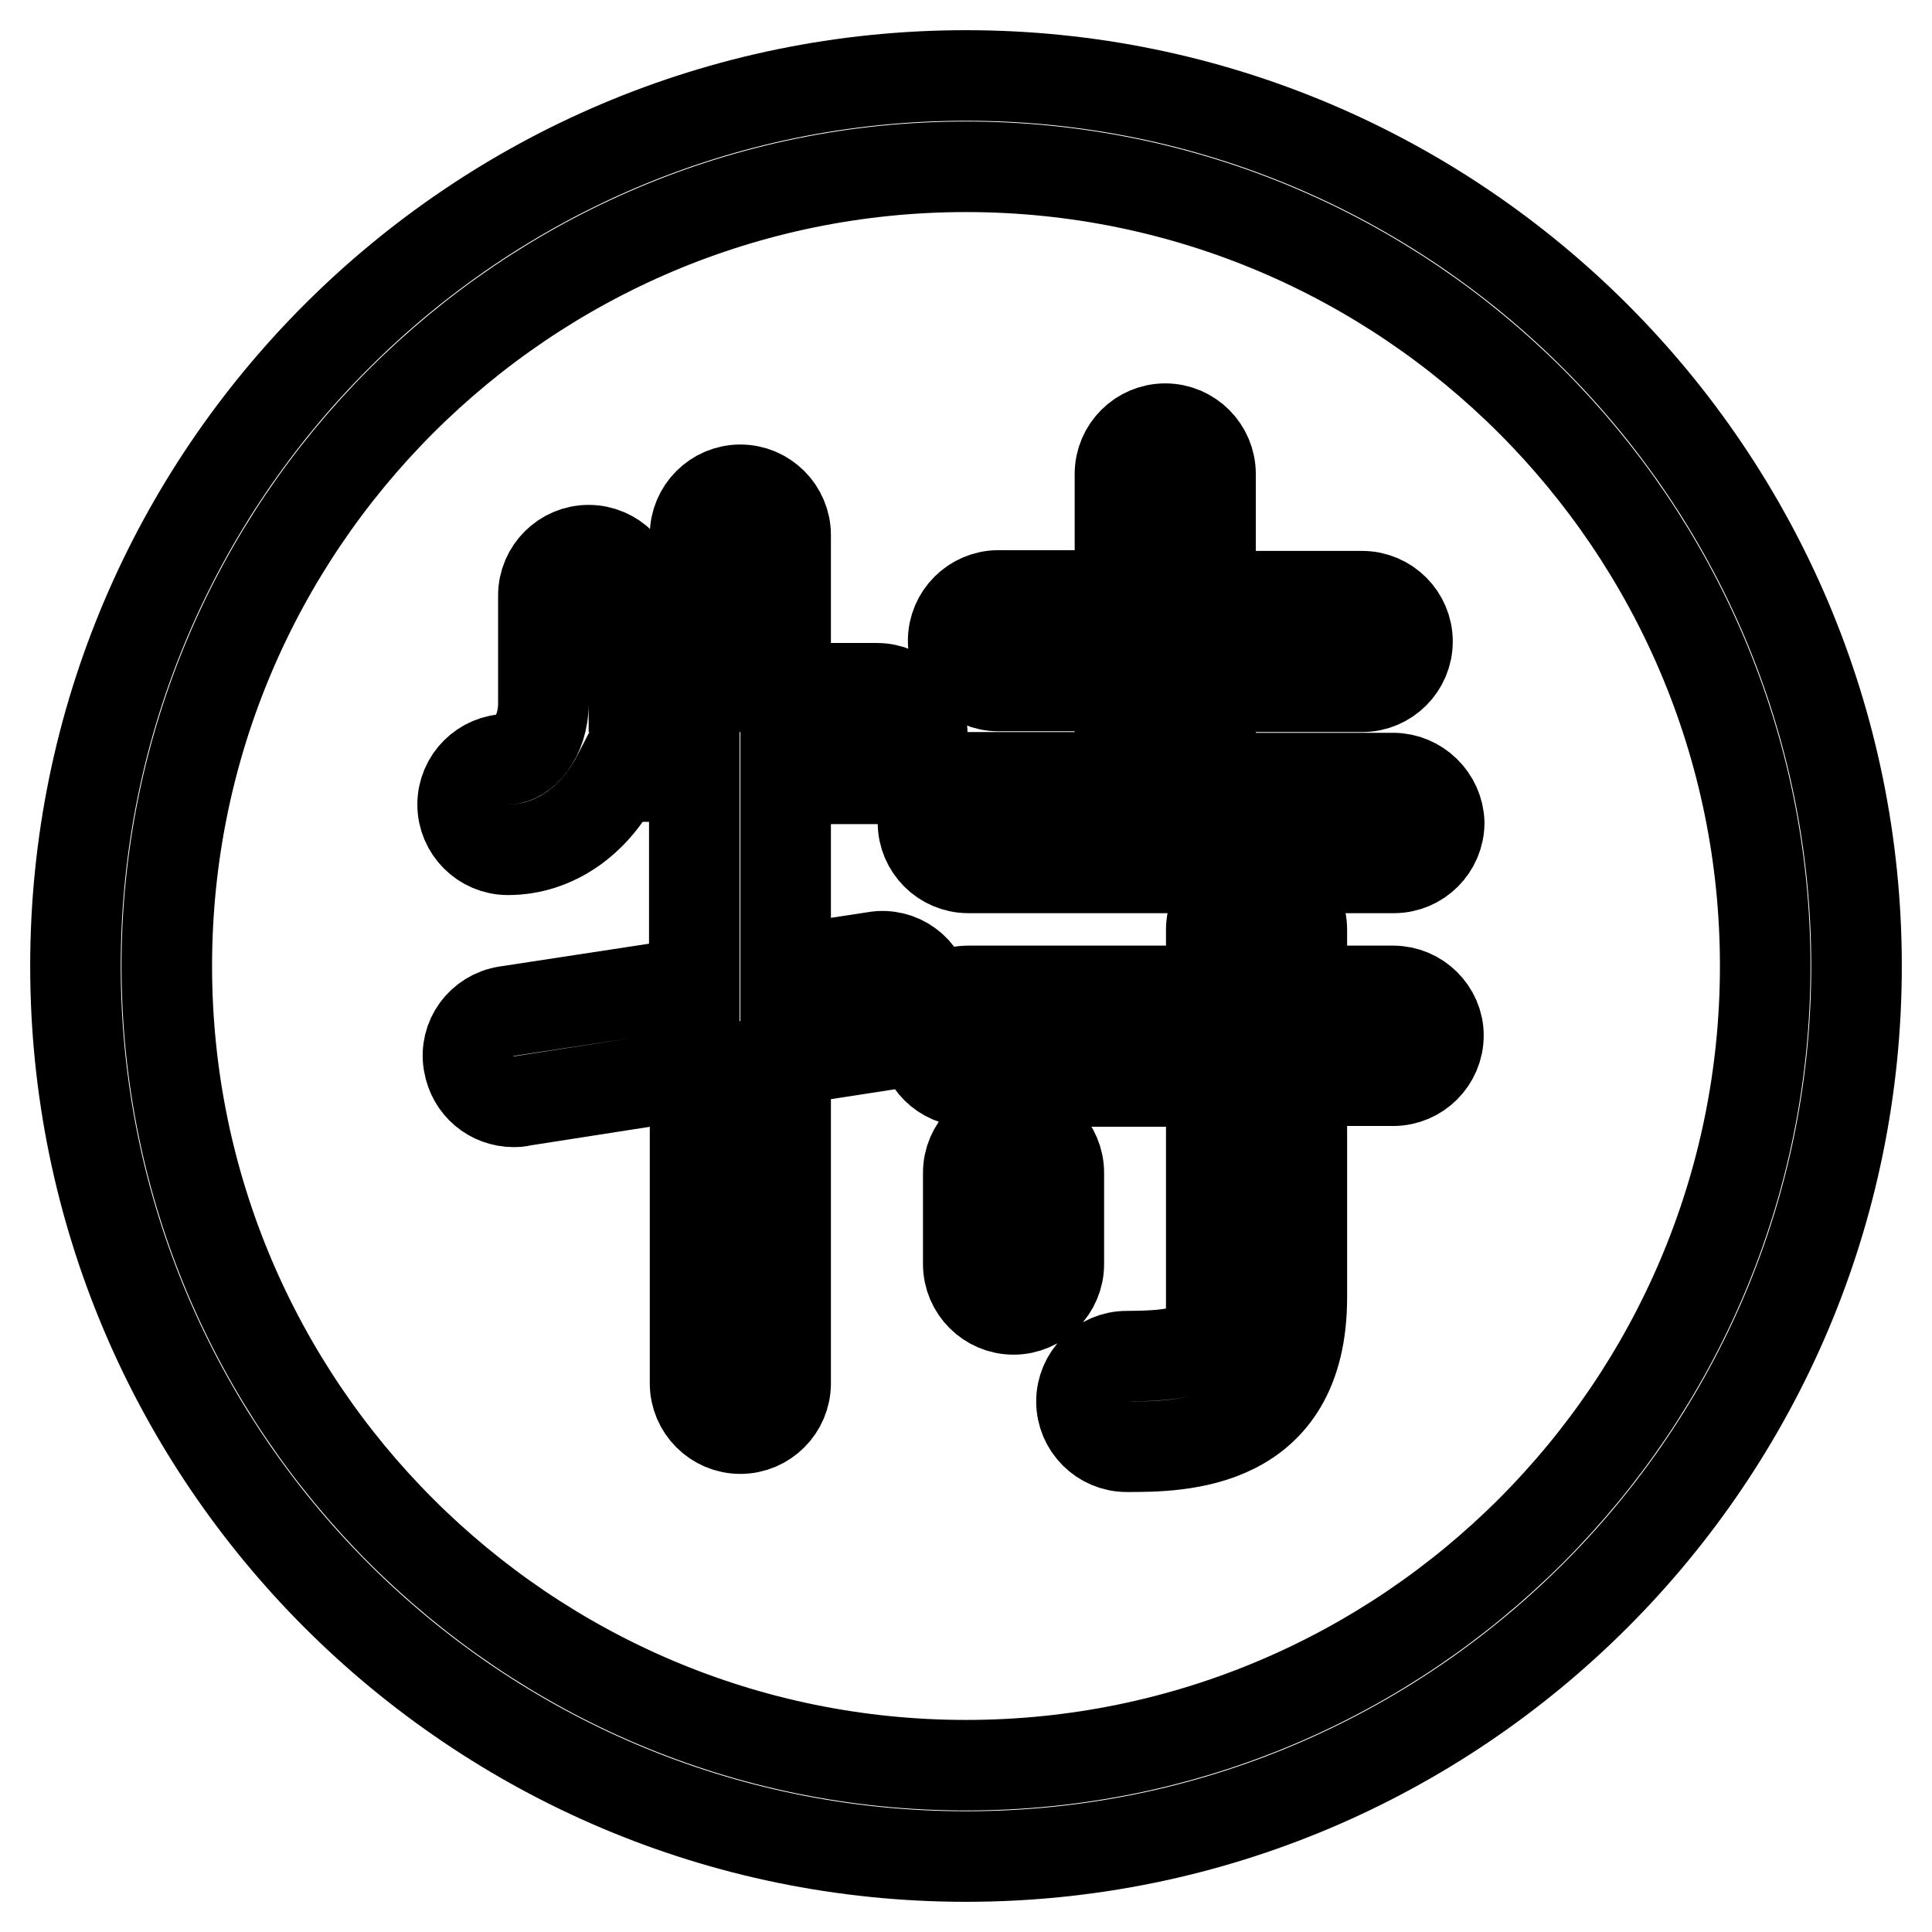<?xml version="1.0" encoding="utf-8"?>
<!-- Svg Vector Icons : http://www.onlinewebfonts.com/icon -->
<!DOCTYPE svg PUBLIC "-//W3C//DTD SVG 1.1//EN" "http://www.w3.org/Graphics/SVG/1.1/DTD/svg11.dtd">
<svg version="1.1" xmlns="http://www.w3.org/2000/svg" xmlns:xlink="http://www.w3.org/1999/xlink" x="0px" y="0px" viewBox="0 0 256 256" enable-background="new 0 0 256 256" xml:space="preserve">
<g> <path stroke-width="12" fill-opacity="0" stroke="#000000"  d="M128,10C62.9,10,10,62.9,10,128c0,65.1,52.9,118,118,118c65.1,0,118-52.9,118-118C246,62.9,193.1,10,128,10 z M128,233.9c-58.4,0-105.9-47.5-105.9-105.9C22.1,69.6,69.6,22.1,128,22.1c58.4,0,105.9,47.5,105.9,105.9 C233.9,186.4,186.4,233.9,128,233.9z M122.8,131.8c-0.5-3.3-3.6-5.6-6.9-5l-11.8,1.8v-25.4h12.1c3.3,0,6-2.7,6-6s-2.7-6-6-6h-12.1 V70.9c0-3.3-2.7-6-6-6c-3.3,0-6,2.7-6,6V91H84V78.9c0-3.3-2.7-6-6-6c-3.3,0-6,2.7-6,6v14.3c0,4.6-2.8,7.4-4.7,7.4c-3.3,0-6,2.7-6,6 c0,3.3,2.7,6,6,6c6.2,0,11.5-3.9,14.5-9.7H92v27.3l-24.9,3.8c-3.3,0.5-5.6,3.6-5,6.9c0.5,3,3,5.1,6,5.1c0.3,0,0.6,0,0.9-0.1 l23.1-3.6v41c0,3.3,2.7,6,6,6c3.3,0,6-2.7,6-6v-42.8l13.6-2.1C121,138.1,123.3,135.1,122.8,131.8z M184.6,103.1h-24.2V91h20.1 c3.3,0,6-2.7,6-6c0-3.3-2.7-6-6-6h-20.1V62.8c0-3.3-2.7-6-6-6s-6,2.7-6,6v16.1h-16.1c-3.3,0-6,2.7-6,6c0,3.3,2.7,6,6,6h16.1v12.1 h-20.1c-3.3,0-6,2.7-6,6c0,3.3,2.7,6,6,6h56.4c3.3,0,6-2.7,6-6C190.6,105.8,187.9,103.1,184.6,103.1z M184.6,131.3h-12.1v-8.1 c0-3.3-2.7-6-6-6c-3.3,0-6,2.7-6,6v8.1h-32.2c-3.3,0-6,2.7-6,6c0,3.3,2.7,6,6,6h32.2v28.7c0,5.4,0,7.7-11.2,7.7c-3.3,0-6,2.7-6,6 c0,3.3,2.7,6,6,6c7,0,23.2,0,23.2-19.8v-28.7h12.1c3.3,0,6-2.7,6-6C190.6,134,187.9,131.3,184.6,131.3z M134.3,149.4 c-3.3,0-6,2.7-6,6v12.1c0,3.3,2.7,6,6,6s6-2.7,6-6v-12.1C140.3,152.1,137.6,149.4,134.3,149.4z"/></g>
</svg>